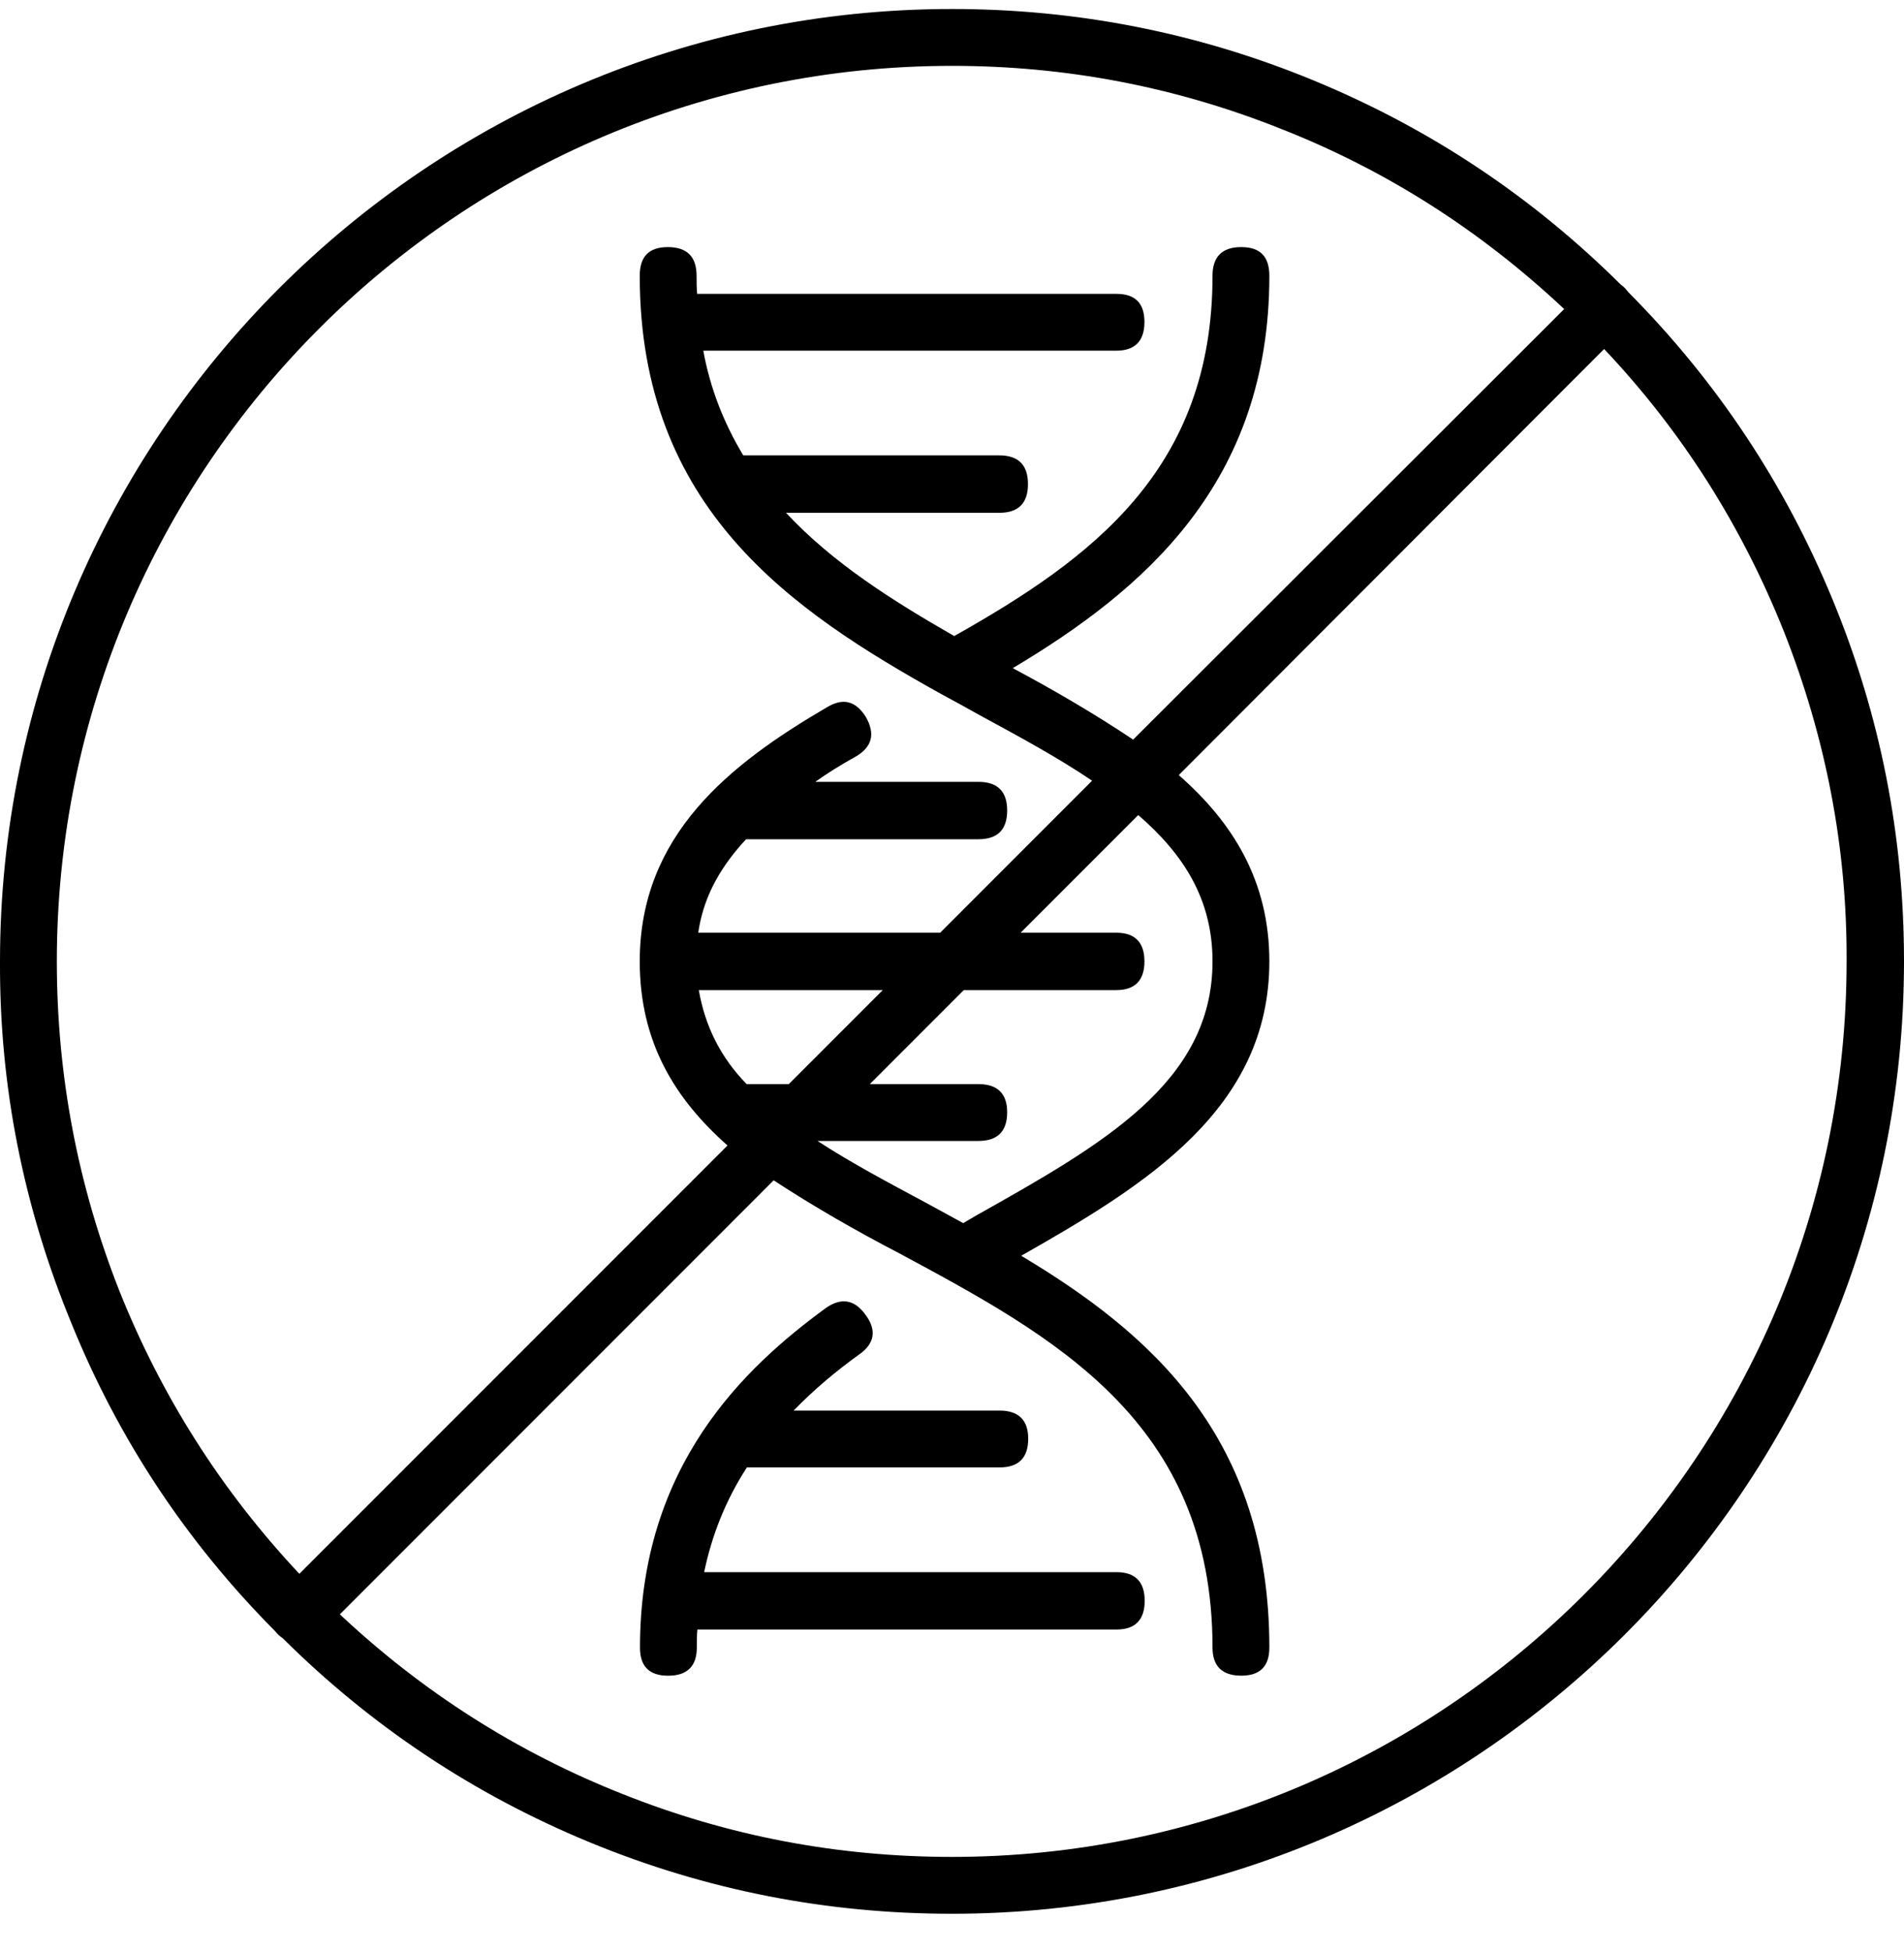 <svg width="40" height="41" viewBox="0 0 40 41" fill="none" xmlns="http://www.w3.org/2000/svg">
<path d="M40 20.189C40 17.553 39.504 15.024 38.499 12.589C37.494 10.154 36.064 8.003 34.208 6.135C34.161 6.076 34.114 6.017 34.054 5.981C32.187 4.126 30.035 2.695 27.601 1.691C25.166 0.686 22.624 0.189 20 0.189C8.972 0.189 0 9.161 0 20.189C-0.012 22.825 0.497 25.355 1.501 27.79C2.494 30.237 3.925 32.388 5.78 34.255C5.828 34.315 5.875 34.362 5.934 34.397C7.802 36.253 9.953 37.683 12.388 38.688C14.823 39.693 17.364 40.189 20 40.189C31.028 40.189 40 31.218 40 20.189ZM20 1.383C22.388 1.383 24.693 1.821 26.915 2.707C29.137 3.582 31.111 4.847 32.861 6.49L23.806 15.532C22.991 14.988 22.14 14.492 21.277 14.031C24.031 12.388 26.667 10.142 26.667 5.792C26.667 5.39 26.478 5.189 26.076 5.189C25.674 5.189 25.473 5.39 25.473 5.792C25.473 9.858 22.943 11.726 20.047 13.357C18.747 12.613 17.494 11.821 16.513 10.769H20.993C21.395 10.769 21.596 10.568 21.596 10.166C21.596 9.764 21.395 9.563 20.993 9.563H15.615C15.201 8.877 14.917 8.145 14.775 7.364H23.452C23.842 7.364 24.043 7.163 24.043 6.762C24.043 6.36 23.842 6.171 23.452 6.171H14.646C14.634 6.04 14.634 5.922 14.634 5.792C14.634 5.39 14.433 5.189 14.031 5.189C13.629 5.189 13.44 5.39 13.44 5.792C13.44 10.674 16.631 12.825 19.752 14.563C20.036 14.717 20.319 14.87 20.591 15.024C21.442 15.485 22.246 15.922 22.943 16.395L19.752 19.587H14.669C14.764 18.936 15.047 18.298 15.674 17.624H20.556C20.957 17.624 21.159 17.423 21.159 17.021C21.159 16.62 20.957 16.419 20.556 16.419H17.128C17.376 16.241 17.66 16.064 17.979 15.887C18.322 15.686 18.392 15.414 18.192 15.059C17.979 14.717 17.707 14.646 17.364 14.858C15.319 16.052 13.44 17.542 13.44 20.189C13.44 21.88 14.173 23.073 15.284 24.055L6.289 33.05C4.657 31.312 3.393 29.326 2.506 27.104C1.631 24.882 1.194 22.577 1.194 20.189C1.194 9.823 9.622 1.383 20 1.383ZM25.473 20.189C25.473 22.731 23.168 24.031 20.497 25.532C20.414 25.579 20.319 25.639 20.236 25.686C19.977 25.544 19.716 25.402 19.456 25.26C18.641 24.823 17.861 24.409 17.175 23.96H20.556C20.957 23.96 21.159 23.759 21.159 23.357C21.159 22.967 20.957 22.766 20.556 22.766H18.274L20.248 20.792H23.452C23.842 20.792 24.043 20.591 24.043 20.189C24.043 19.788 23.842 19.587 23.452 19.587H21.442L23.913 17.116C24.87 17.944 25.473 18.889 25.473 20.189ZM15.686 22.766C15.142 22.211 14.811 21.549 14.681 20.792H18.546L16.572 22.766H15.686ZM20 38.995C17.601 38.995 15.296 38.558 13.073 37.672C10.863 36.797 8.877 35.532 7.14 33.901L16.253 24.787C17.104 25.343 17.991 25.851 18.901 26.324C22.128 28.062 25.473 29.846 25.473 34.598C25.473 34.988 25.674 35.189 26.076 35.189C26.478 35.189 26.667 34.988 26.667 34.598C26.667 30.189 24.184 28.003 21.454 26.371C24.078 24.882 26.667 23.286 26.667 20.189C26.667 18.499 25.898 17.27 24.764 16.277L33.7 7.329C35.343 9.066 36.596 11.052 37.482 13.274C38.357 15.497 38.806 17.802 38.794 20.189C38.794 30.556 30.366 38.995 20 38.995Z" fill="black"/>
<path d="M23.457 33.015H14.793C14.958 32.223 15.254 31.49 15.691 30.816H20.998C21.4 30.816 21.601 30.615 21.601 30.213C21.601 29.823 21.4 29.622 20.998 29.622H16.672C17.098 29.185 17.559 28.795 18.055 28.44C18.374 28.215 18.422 27.932 18.185 27.613C17.949 27.282 17.665 27.246 17.346 27.471C15.668 28.7 13.445 30.757 13.445 34.599C13.445 34.989 13.634 35.19 14.036 35.19C14.438 35.19 14.639 34.989 14.639 34.599C14.639 34.468 14.639 34.338 14.651 34.22H23.457C23.847 34.22 24.048 34.019 24.048 33.617C24.048 33.215 23.847 33.015 23.457 33.015Z" fill="black"/>
</svg>
